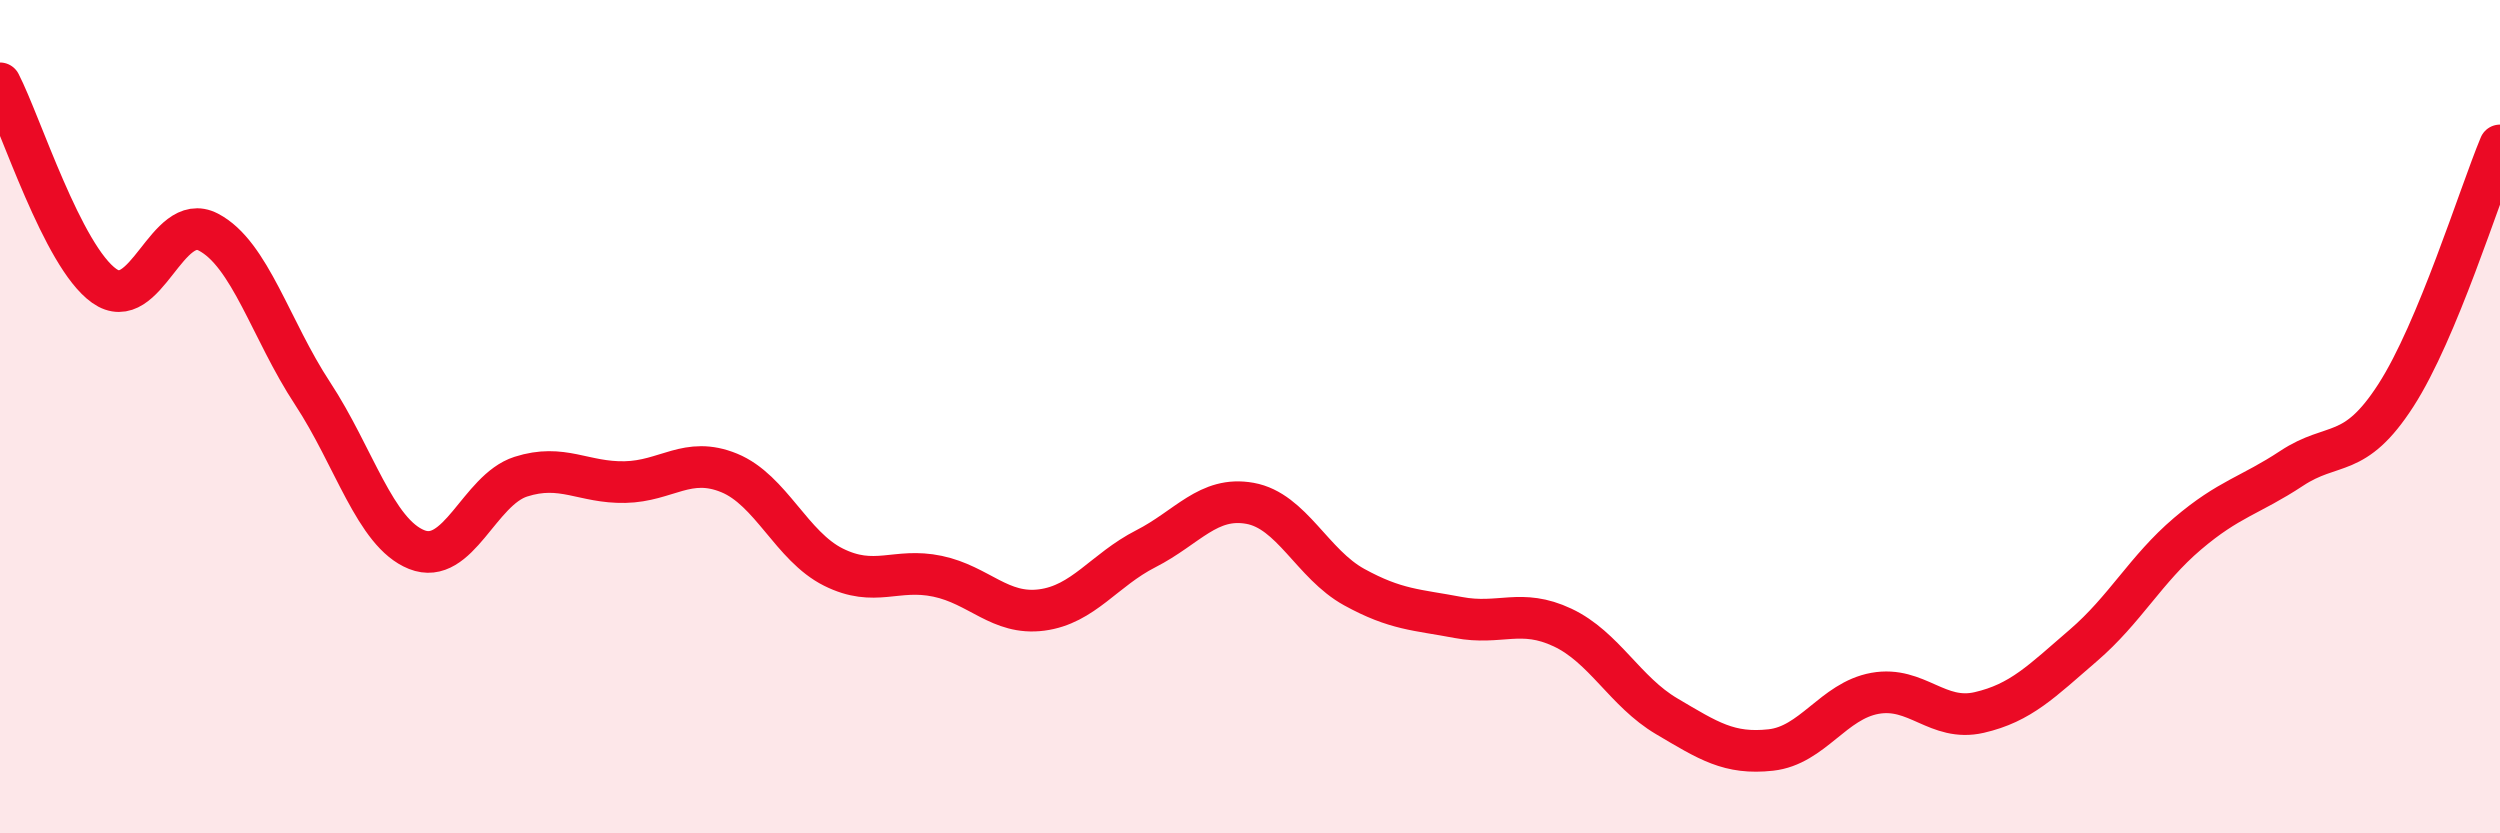 
    <svg width="60" height="20" viewBox="0 0 60 20" xmlns="http://www.w3.org/2000/svg">
      <path
        d="M 0,2 C 0.5,2.97 1.5,6.15 2.5,6.86 C 3.5,7.57 4,5.05 5,5.57 C 6,6.09 6.5,7.92 7.5,9.44 C 8.5,10.96 9,12.79 10,13.19 C 11,13.59 11.5,11.76 12.5,11.44 C 13.5,11.12 14,11.59 15,11.57 C 16,11.55 16.5,10.94 17.5,11.35 C 18.5,11.76 19,13.11 20,13.61 C 21,14.11 21.5,13.62 22.5,13.83 C 23.5,14.04 24,14.77 25,14.64 C 26,14.51 26.5,13.68 27.5,13.17 C 28.5,12.66 29,11.9 30,12.08 C 31,12.26 31.5,13.54 32.5,14.09 C 33.5,14.64 34,14.63 35,14.82 C 36,15.01 36.5,14.59 37.5,15.06 C 38.5,15.53 39,16.6 40,17.19 C 41,17.78 41.5,18.11 42.5,18 C 43.5,17.89 44,16.82 45,16.64 C 46,16.46 46.5,17.33 47.5,17.1 C 48.5,16.87 49,16.35 50,15.49 C 51,14.63 51.5,13.66 52.5,12.81 C 53.5,11.96 54,11.9 55,11.24 C 56,10.58 56.5,11.04 57.5,9.49 C 58.5,7.94 59.5,4.69 60,3.49L60 20L0 20Z"
        fill="#EB0A25"
        opacity="0.1"
        stroke-linecap="round"
        stroke-linejoin="round"
      />
      <path
        d="M 0,2 C 0.5,2.97 1.5,6.15 2.5,6.86 C 3.5,7.57 4,5.05 5,5.57 C 6,6.09 6.5,7.92 7.5,9.44 C 8.5,10.96 9,12.79 10,13.19 C 11,13.59 11.5,11.76 12.5,11.44 C 13.5,11.12 14,11.59 15,11.57 C 16,11.55 16.5,10.94 17.5,11.35 C 18.5,11.76 19,13.11 20,13.61 C 21,14.11 21.5,13.62 22.5,13.83 C 23.5,14.04 24,14.77 25,14.64 C 26,14.51 26.5,13.68 27.5,13.17 C 28.5,12.66 29,11.9 30,12.08 C 31,12.26 31.5,13.54 32.5,14.09 C 33.5,14.64 34,14.63 35,14.82 C 36,15.01 36.5,14.59 37.5,15.06 C 38.5,15.53 39,16.6 40,17.19 C 41,17.78 41.5,18.11 42.5,18 C 43.5,17.89 44,16.82 45,16.64 C 46,16.46 46.5,17.33 47.5,17.1 C 48.5,16.87 49,16.35 50,15.49 C 51,14.63 51.5,13.66 52.5,12.81 C 53.5,11.96 54,11.9 55,11.24 C 56,10.58 56.5,11.04 57.5,9.49 C 58.5,7.94 59.5,4.69 60,3.49"
        stroke="#EB0A25"
        stroke-width="1"
        fill="none"
        stroke-linecap="round"
        stroke-linejoin="round"
      />
    </svg>
  